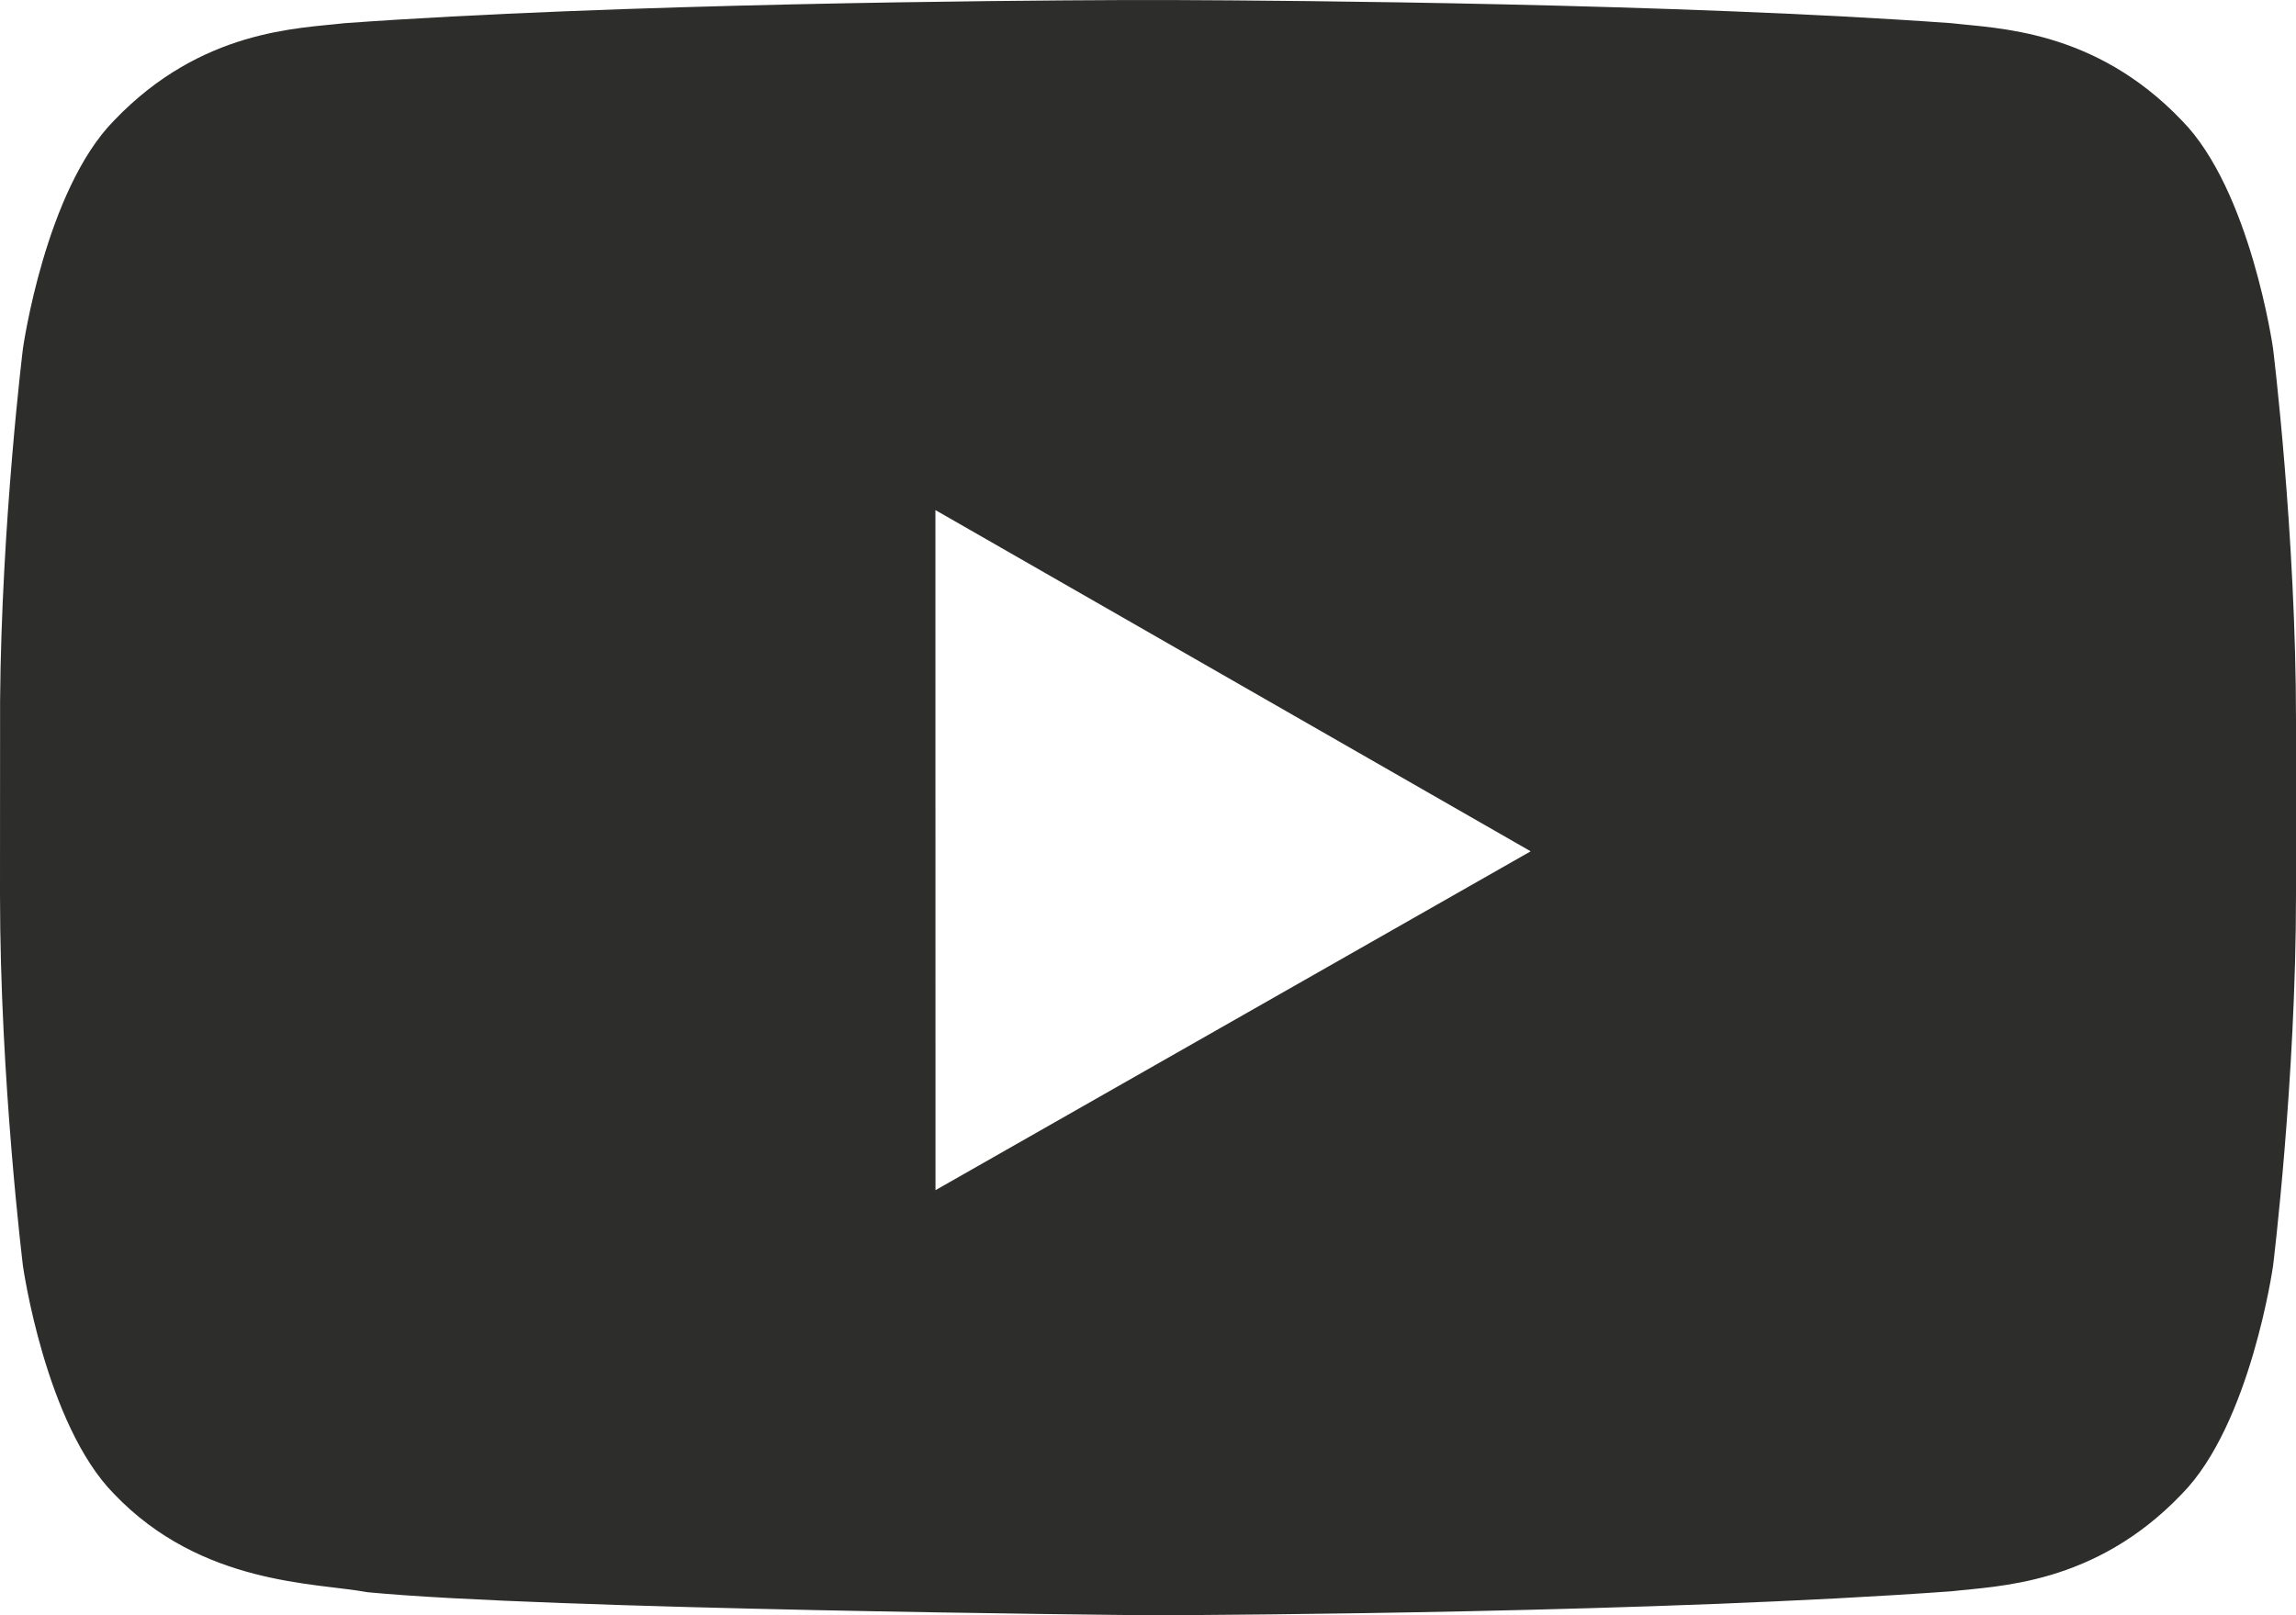 <?xml version="1.0" encoding="UTF-8"?>
<svg width="27px" height="19px" viewBox="0 0 27 19" version="1.1" xmlns="http://www.w3.org/2000/svg" xmlns:xlink="http://www.w3.org/1999/xlink">
    <title>Icon/01 XL - XS/03 social/05 youtube/01 enabled</title>
    <g id="Symbols" stroke="none" stroke-width="1" fill="none" fill-rule="evenodd">
        <g id="Footer/01-XL/01-default" transform="translate(-381, -526)">
            <g id="Icon/01-XL---XS/03-social/05-youtube/01-enabled" transform="translate(381, 523)">
                <polygon id="Path" points="0 0 27 0 27 24 0 24"></polygon>
                <path d="M13.858,3.001 C15.152,3.006 19.736,3.04 22.952,3.273 C23.479,3.336 24.63,3.341 25.657,4.417 C26.466,5.237 26.73,7.098 26.73,7.098 C26.73,7.098 27,9.285 27,11.47 L27,11.47 L27,13.52 C27,15.707 26.73,17.892 26.73,17.892 C26.73,17.892 26.466,19.754 25.657,20.574 C24.63,21.65 23.479,21.655 22.952,21.718 C19.495,21.969 14.452,21.997 13.619,22 L13.49,22 C13.197,21.997 6.433,21.932 4.32,21.729 C3.719,21.616 2.37,21.65 1.342,20.574 C0.533,19.754 0.27,17.892 0.27,17.892 C0.27,17.892 0,15.707 0,13.52 L0.001,11.244 C0.018,9.137 0.27,7.098 0.27,7.098 C0.27,7.098 0.533,5.237 1.342,4.417 C2.37,3.341 3.52,3.336 4.048,3.273 C7.264,3.04 11.848,3.006 13.142,3.001 Z M11,9 L11.001,17 L18,13.014 L11,9 Z" id="Combined-Shape" fill="#2D2D2C" fill-rule="evenodd"></path>
            </g>
        </g>
    </g>
</svg>